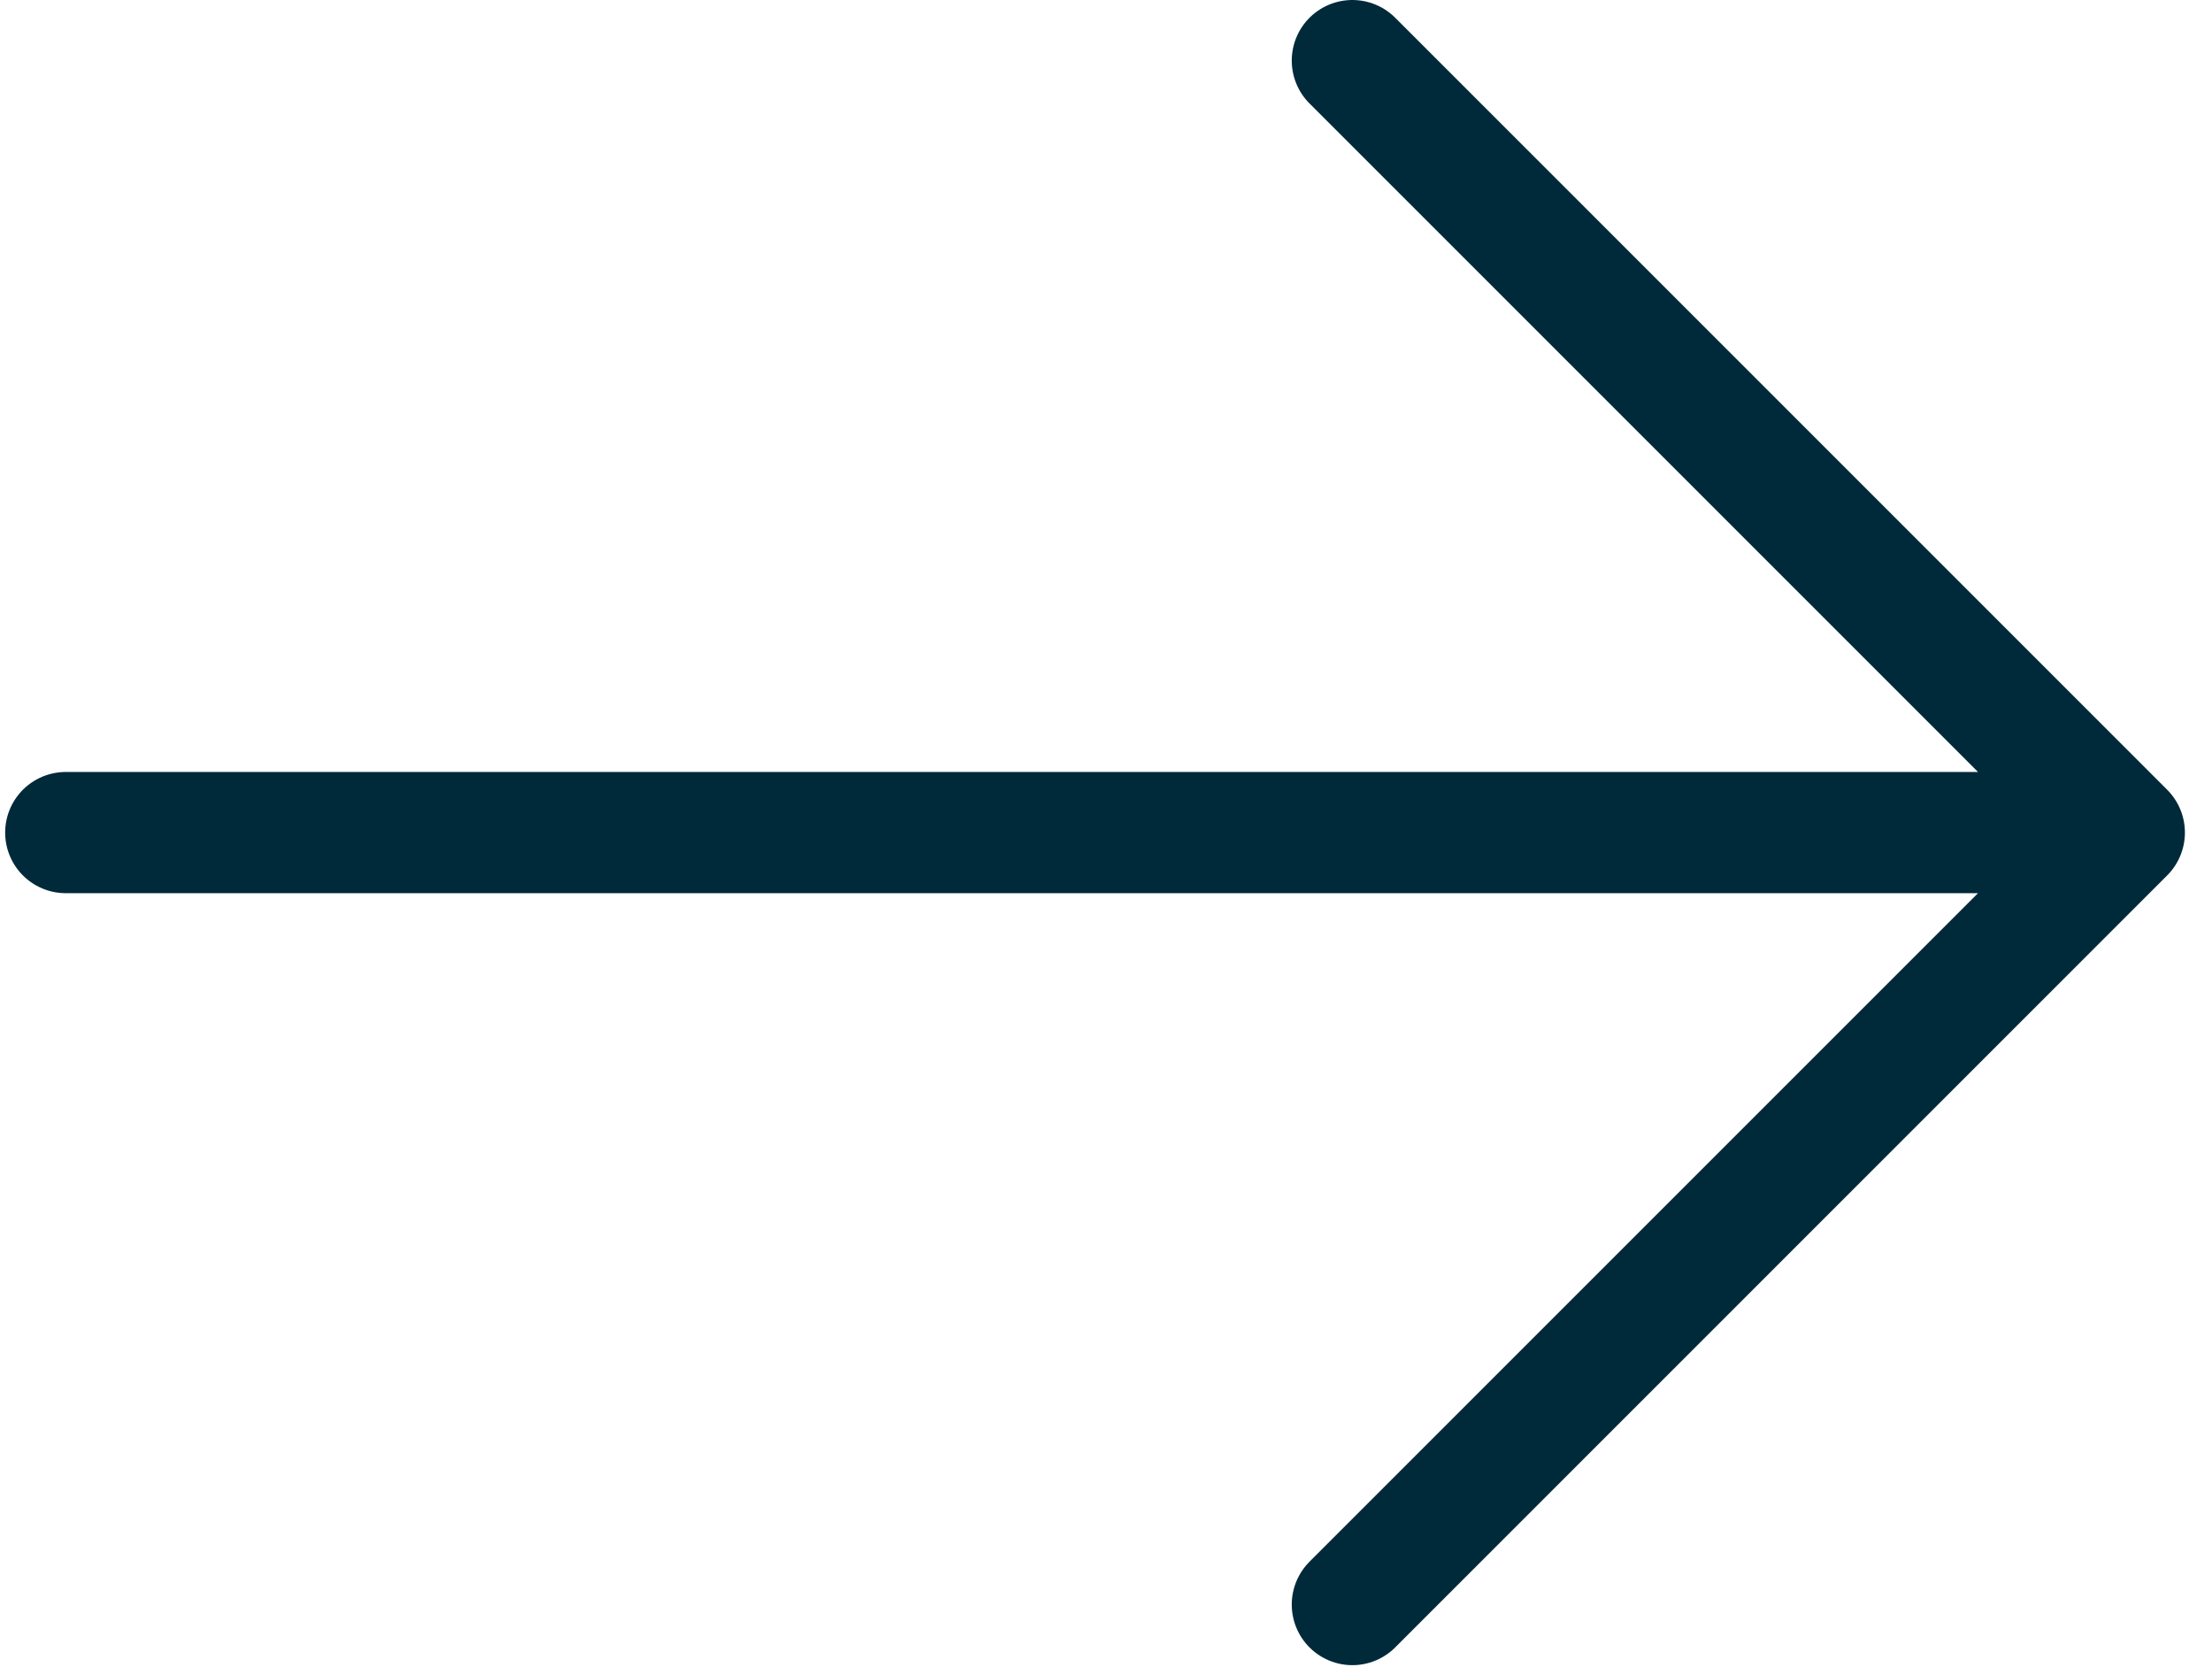 <svg width="73" height="55" viewBox="0 0 73 55" fill="none" xmlns="http://www.w3.org/2000/svg">
<path d="M2.17 27.476H70.106M70.106 27.476L44.63 2M70.106 27.476L44.63 52.952" stroke="#002A3A" stroke-width="4" stroke-linecap="round" stroke-linejoin="round"/>
</svg>
